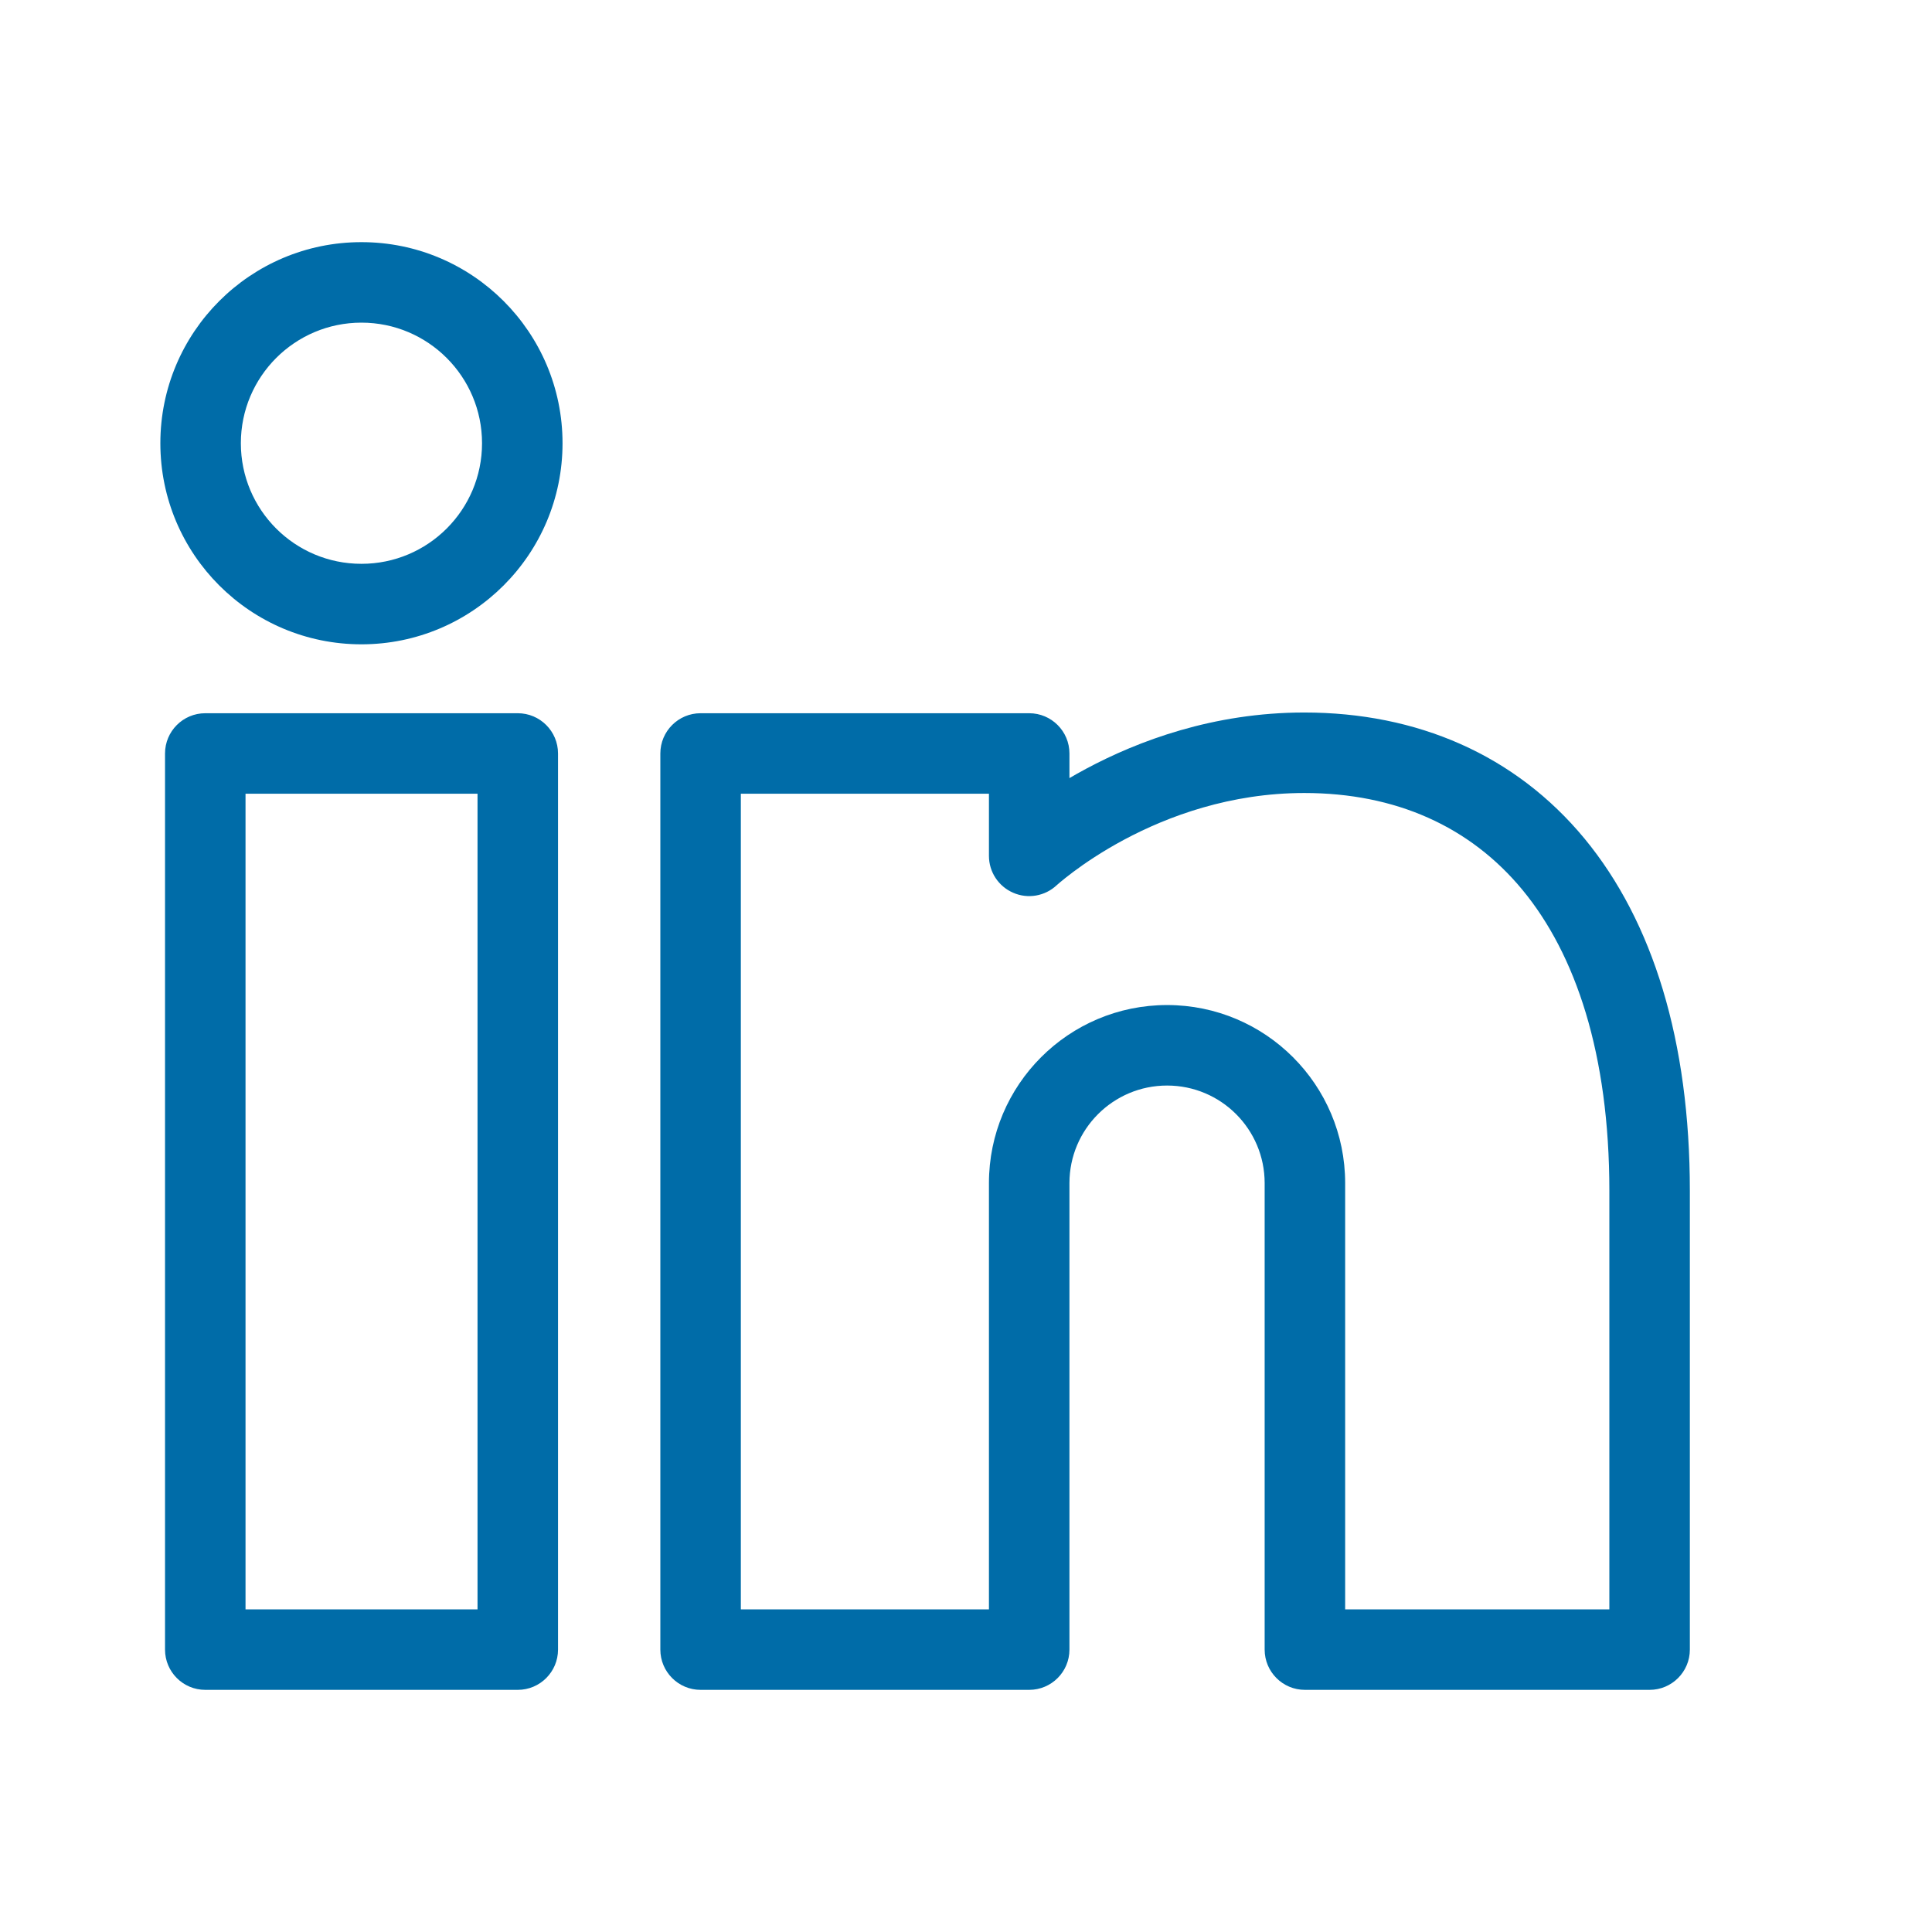 <svg width="24" height="24" viewBox="0 0 24 24" fill="none" xmlns="http://www.w3.org/2000/svg">
<path d="M12.785 14.697H12.285H12.785ZM12.785 20.492V20.992C13.061 20.992 13.285 20.768 13.285 20.492H12.785ZM8.703 20.492H8.203C8.203 20.768 8.427 20.992 8.703 20.992V20.492ZM8.703 9.36V8.86C8.427 8.86 8.203 9.084 8.203 9.36H8.703ZM12.785 9.36H13.285C13.285 9.084 13.061 8.86 12.785 8.86L12.785 9.36ZM12.785 10.632H12.285C12.285 10.831 12.403 11.011 12.586 11.09C12.768 11.17 12.981 11.133 13.126 10.997L12.785 10.632ZM20.492 14.794H19.992H20.492ZM20.492 20.492V20.992C20.768 20.992 20.992 20.768 20.992 20.492H20.492ZM16.21 20.492H15.71C15.71 20.768 15.934 20.992 16.21 20.992V20.492ZM16.21 14.697H15.71H16.21ZM2.55 20.492H2.05C2.05 20.768 2.274 20.992 2.55 20.992V20.492ZM6.432 20.492V20.992C6.708 20.992 6.932 20.768 6.932 20.492H6.432ZM6.432 9.36H6.932C6.932 9.084 6.708 8.86 6.432 8.86V9.36ZM2.55 9.36V8.86C2.274 8.86 2.05 9.084 2.05 9.36H2.55ZM5.988 5.506C5.988 6.334 5.317 7.004 4.49 7.004V8.004C5.869 8.004 6.988 6.886 6.988 5.506H5.988ZM4.49 7.004C3.662 7.004 2.992 6.334 2.992 5.506H1.992C1.992 6.886 3.11 8.004 4.49 8.004V7.004ZM2.992 5.506C2.992 4.679 3.663 4.008 4.49 4.008V3.008C3.11 3.008 1.992 4.127 1.992 5.506H2.992ZM4.49 4.008C5.317 4.008 5.988 4.679 5.988 5.506H6.988C6.988 4.127 5.869 3.008 4.49 3.008V4.008ZM14.498 12.485C13.275 12.485 12.285 13.476 12.285 14.697H13.285C13.285 14.028 13.828 13.485 14.498 13.485V12.485ZM12.285 14.697L12.285 20.492H13.285L13.285 14.697H12.285ZM12.785 19.992H8.703V20.992H12.785L12.785 19.992ZM9.203 20.492L9.203 9.36H8.203L8.203 20.492H9.203ZM8.703 9.86L12.785 9.86L12.785 8.86L8.703 8.86V9.86ZM12.285 9.36V10.632H13.285V9.36H12.285ZM12.785 10.632C13.126 10.997 13.126 10.997 13.126 10.997C13.126 10.997 13.126 10.997 13.126 10.998C13.126 10.998 13.126 10.998 13.126 10.998C13.125 10.998 13.125 10.998 13.125 10.998C13.125 10.998 13.125 10.998 13.126 10.997C13.127 10.996 13.13 10.994 13.133 10.991C13.141 10.984 13.153 10.973 13.17 10.959C13.205 10.93 13.259 10.886 13.331 10.832C13.474 10.725 13.688 10.579 13.962 10.432C14.51 10.139 15.283 9.851 16.202 9.851V8.851C15.073 8.851 14.138 9.204 13.49 9.551C13.165 9.725 12.909 9.899 12.731 10.031C12.643 10.098 12.573 10.154 12.525 10.195C12.501 10.215 12.482 10.232 12.468 10.244C12.461 10.25 12.456 10.255 12.452 10.259C12.45 10.261 12.448 10.262 12.447 10.264C12.446 10.264 12.445 10.265 12.445 10.265C12.445 10.265 12.444 10.266 12.444 10.266C12.444 10.266 12.444 10.266 12.444 10.266C12.444 10.266 12.444 10.267 12.785 10.632ZM16.202 9.851C17.337 9.851 18.262 10.267 18.913 11.055C19.572 11.854 19.992 13.089 19.992 14.794H20.992C20.992 12.936 20.535 11.45 19.684 10.418C18.823 9.376 17.603 8.851 16.202 8.851V9.851ZM19.992 14.794V20.492H20.992V14.794H19.992ZM20.492 19.992H16.21L16.21 20.992H20.492V19.992ZM16.71 20.492L16.71 14.697H15.71L15.71 20.492H16.71ZM16.71 14.697C16.71 13.476 15.72 12.485 14.498 12.485V13.485C15.168 13.485 15.71 14.028 15.71 14.697H16.71ZM2.55 20.992H6.432V19.992H2.55V20.992ZM6.932 20.492L6.932 9.36H5.932L5.932 20.492H6.932ZM6.432 8.86H2.55V9.86H6.432V8.86ZM2.05 9.36L2.05 20.492H3.05L3.05 9.36H2.05Z" fill="#006CA8"/>
</svg>
